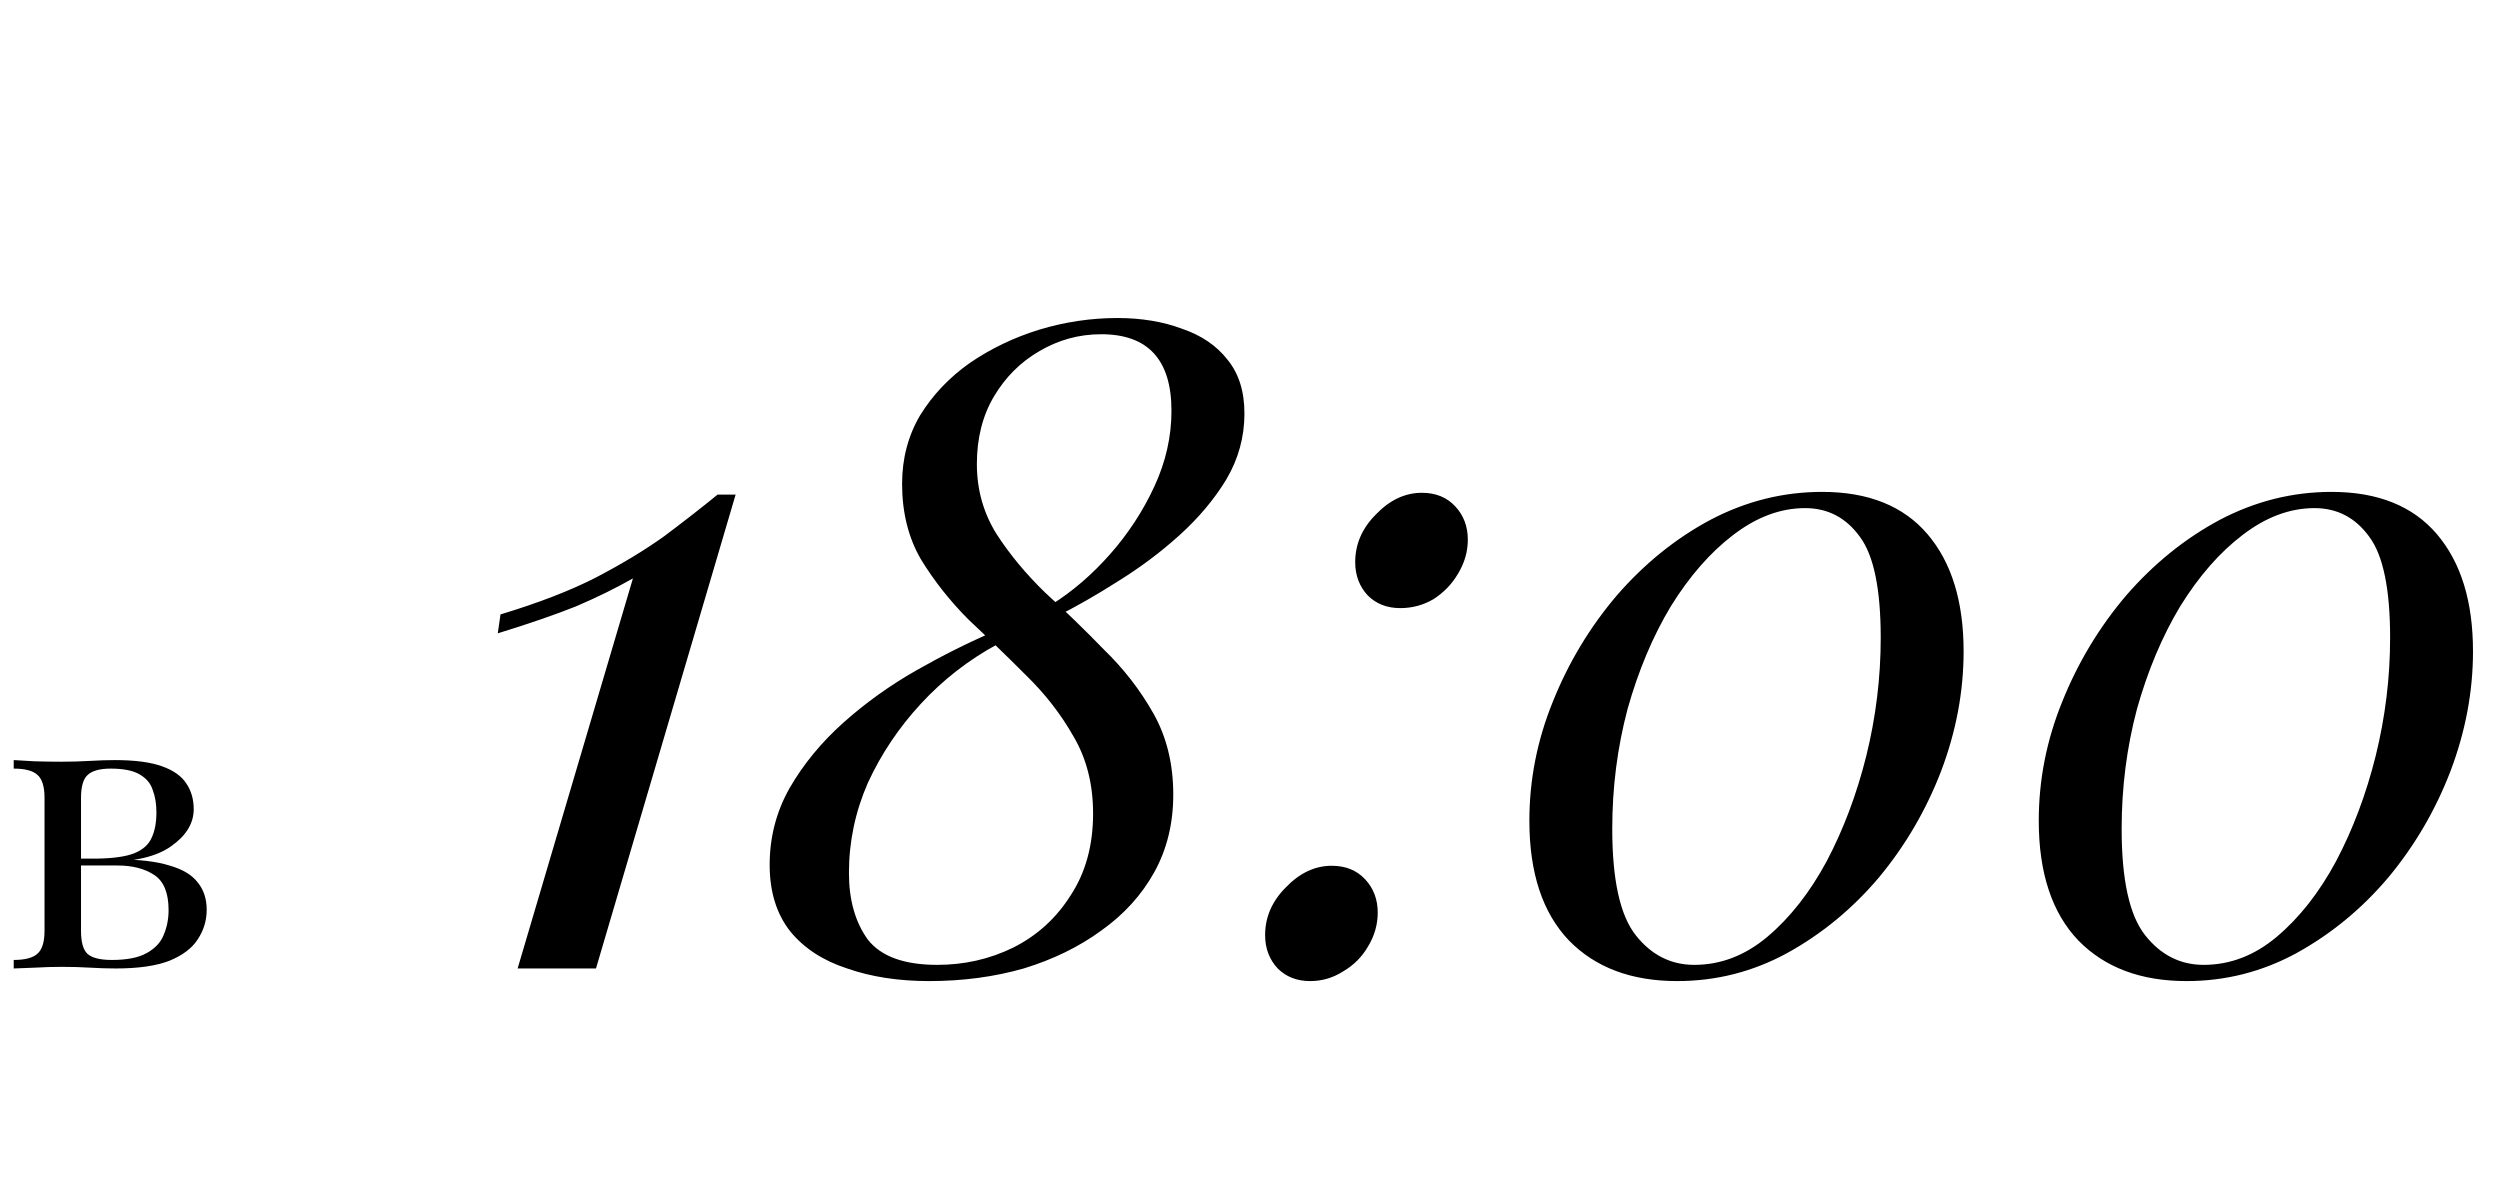 <?xml version="1.0" encoding="UTF-8"?> <svg xmlns="http://www.w3.org/2000/svg" width="111" height="53" viewBox="0 0 111 53" fill="none"> <path d="M5.091 33.748C5.979 33.748 6.675 33.838 7.179 34.018C7.695 34.198 8.061 34.456 8.277 34.792C8.493 35.116 8.601 35.494 8.601 35.926C8.601 36.55 8.271 37.096 7.611 37.564C6.963 38.032 5.979 38.266 4.659 38.266C4.659 38.266 4.629 38.254 4.569 38.23C4.521 38.206 4.467 38.182 4.407 38.158C4.347 38.134 4.317 38.122 4.317 38.122C5.037 38.11 5.583 38.032 5.955 37.888C6.339 37.732 6.597 37.504 6.729 37.204C6.873 36.904 6.945 36.526 6.945 36.07C6.945 35.698 6.891 35.368 6.783 35.08C6.687 34.78 6.489 34.546 6.189 34.378C5.901 34.21 5.475 34.126 4.911 34.126C4.431 34.126 4.089 34.222 3.885 34.414C3.693 34.594 3.597 34.93 3.597 35.422V41.326C3.597 41.83 3.693 42.172 3.885 42.352C4.089 42.532 4.449 42.622 4.965 42.622C5.637 42.622 6.153 42.52 6.513 42.316C6.885 42.112 7.137 41.842 7.269 41.506C7.413 41.17 7.485 40.804 7.485 40.408C7.485 39.64 7.269 39.118 6.837 38.842C6.417 38.566 5.877 38.428 5.217 38.428H2.481C2.481 38.428 2.481 38.38 2.481 38.284C2.481 38.176 2.481 38.122 2.481 38.122H5.055L5.217 38.158C6.177 38.158 6.945 38.248 7.521 38.428C8.109 38.596 8.529 38.848 8.781 39.184C9.045 39.508 9.177 39.91 9.177 40.39C9.177 40.87 9.045 41.308 8.781 41.704C8.529 42.1 8.109 42.418 7.521 42.658C6.933 42.886 6.141 43 5.145 43C4.773 43 4.389 42.988 3.993 42.964C3.597 42.94 3.177 42.928 2.733 42.928C2.361 42.928 1.965 42.94 1.545 42.964C1.125 42.976 0.813 42.988 0.609 43V42.622C1.101 42.622 1.449 42.532 1.653 42.352C1.869 42.172 1.977 41.83 1.977 41.326V35.422C1.977 34.918 1.869 34.576 1.653 34.396C1.449 34.216 1.101 34.126 0.609 34.126V33.748C0.813 33.76 1.125 33.778 1.545 33.802C1.965 33.814 2.361 33.82 2.733 33.82C3.165 33.82 3.585 33.808 3.993 33.784C4.401 33.76 4.767 33.748 5.091 33.748Z" fill="black"></path> <path d="M32.662 21.96L26.462 43H22.982L28.102 25.68C27.355 26.107 26.515 26.52 25.582 26.92C24.648 27.293 23.488 27.693 22.102 28.12L22.222 27.28C23.902 26.773 25.315 26.227 26.462 25.64C27.635 25.027 28.648 24.413 29.502 23.8C30.355 23.16 31.142 22.547 31.862 21.96H32.662ZM49.613 14.12C50.68 14.12 51.64 14.28 52.493 14.6C53.347 14.893 54.013 15.347 54.493 15.96C55 16.573 55.253 17.373 55.253 18.36C55.253 19.4 54.987 20.373 54.453 21.28C53.92 22.16 53.227 22.987 52.373 23.76C51.547 24.507 50.64 25.187 49.653 25.8C48.693 26.413 47.76 26.947 46.853 27.4L46.693 26.84C47.627 26.253 48.493 25.507 49.293 24.6C50.093 23.693 50.747 22.693 51.253 21.6C51.76 20.507 52.013 19.387 52.013 18.24C52.013 15.973 50.973 14.84 48.893 14.84C47.907 14.84 46.987 15.093 46.133 15.6C45.307 16.08 44.64 16.747 44.133 17.6C43.627 18.453 43.373 19.453 43.373 20.6C43.373 21.747 43.667 22.787 44.253 23.72C44.84 24.627 45.56 25.493 46.413 26.32C47.293 27.12 48.16 27.96 49.013 28.84C49.893 29.693 50.627 30.64 51.213 31.68C51.8 32.72 52.093 33.92 52.093 35.28C52.093 36.56 51.813 37.707 51.253 38.72C50.693 39.733 49.907 40.6 48.893 41.32C47.907 42.04 46.76 42.6 45.453 43C44.147 43.373 42.747 43.56 41.253 43.56C39.893 43.56 38.68 43.373 37.613 43C36.547 42.653 35.707 42.107 35.093 41.36C34.48 40.587 34.173 39.6 34.173 38.4C34.173 37.173 34.467 36.04 35.053 35C35.667 33.933 36.467 32.96 37.453 32.08C38.44 31.2 39.52 30.427 40.693 29.76C41.867 29.093 43.013 28.52 44.133 28.04L44.293 28.6C43.013 29.293 41.88 30.173 40.893 31.24C39.907 32.307 39.12 33.48 38.533 34.76C37.973 36.04 37.693 37.373 37.693 38.76C37.693 39.96 37.973 40.947 38.533 41.72C39.12 42.467 40.147 42.84 41.613 42.84C42.813 42.84 43.933 42.587 44.973 42.08C46.04 41.547 46.893 40.773 47.533 39.76C48.2 38.747 48.533 37.533 48.533 36.12C48.533 34.813 48.24 33.667 47.653 32.68C47.093 31.693 46.387 30.787 45.533 29.96C44.707 29.133 43.867 28.32 43.013 27.52C42.187 26.693 41.48 25.8 40.893 24.84C40.333 23.88 40.053 22.76 40.053 21.48C40.053 20.36 40.32 19.347 40.853 18.44C41.413 17.533 42.147 16.76 43.053 16.12C43.987 15.48 45.013 14.987 46.133 14.64C47.28 14.293 48.44 14.12 49.613 14.12ZM60.171 24.96C60.171 24.16 60.478 23.453 61.091 22.84C61.705 22.2 62.385 21.88 63.131 21.88C63.745 21.88 64.238 22.08 64.611 22.48C64.985 22.88 65.171 23.373 65.171 23.96C65.171 24.493 65.025 25 64.731 25.48C64.465 25.933 64.105 26.307 63.651 26.6C63.198 26.867 62.705 27 62.171 27C61.585 27 61.105 26.813 60.731 26.44C60.358 26.04 60.171 25.547 60.171 24.96ZM56.171 41.52C56.171 40.72 56.478 40.013 57.091 39.4C57.705 38.76 58.385 38.44 59.131 38.44C59.745 38.44 60.238 38.64 60.611 39.04C60.985 39.44 61.171 39.933 61.171 40.52C61.171 41.053 61.025 41.56 60.731 42.04C60.465 42.493 60.105 42.853 59.651 43.12C59.198 43.413 58.705 43.56 58.171 43.56C57.585 43.56 57.105 43.373 56.731 43C56.358 42.6 56.171 42.107 56.171 41.52ZM80.904 21.84C82.957 21.84 84.517 22.467 85.584 23.72C86.651 24.973 87.184 26.707 87.184 28.92C87.184 30.707 86.851 32.48 86.184 34.24C85.517 35.973 84.597 37.547 83.424 38.96C82.251 40.347 80.891 41.467 79.344 42.32C77.824 43.147 76.197 43.56 74.464 43.56C72.437 43.56 70.837 42.96 69.664 41.76C68.491 40.533 67.904 38.76 67.904 36.44C67.904 34.627 68.251 32.867 68.944 31.16C69.637 29.427 70.584 27.853 71.784 26.44C73.011 25.027 74.397 23.907 75.944 23.08C77.517 22.253 79.171 21.84 80.904 21.84ZM80.144 22.56C79.051 22.56 77.984 22.96 76.944 23.76C75.931 24.533 75.011 25.587 74.184 26.92C73.384 28.253 72.744 29.773 72.264 31.48C71.811 33.187 71.584 34.96 71.584 36.8C71.584 39.067 71.931 40.64 72.624 41.52C73.317 42.4 74.184 42.84 75.224 42.84C76.397 42.84 77.477 42.427 78.464 41.6C79.477 40.747 80.357 39.627 81.104 38.24C81.851 36.827 82.437 35.267 82.864 33.56C83.291 31.827 83.504 30.08 83.504 28.32C83.504 26.16 83.197 24.667 82.584 23.84C81.971 22.987 81.157 22.56 80.144 22.56ZM103.521 21.84C105.575 21.84 107.135 22.467 108.201 23.72C109.268 24.973 109.801 26.707 109.801 28.92C109.801 30.707 109.468 32.48 108.801 34.24C108.135 35.973 107.215 37.547 106.041 38.96C104.868 40.347 103.508 41.467 101.961 42.32C100.441 43.147 98.815 43.56 97.081 43.56C95.055 43.56 93.455 42.96 92.281 41.76C91.108 40.533 90.521 38.76 90.521 36.44C90.521 34.627 90.868 32.867 91.561 31.16C92.255 29.427 93.201 27.853 94.401 26.44C95.628 25.027 97.015 23.907 98.561 23.08C100.135 22.253 101.788 21.84 103.521 21.84ZM102.761 22.56C101.668 22.56 100.601 22.96 99.561 23.76C98.548 24.533 97.628 25.587 96.801 26.92C96.001 28.253 95.361 29.773 94.881 31.48C94.428 33.187 94.201 34.96 94.201 36.8C94.201 39.067 94.548 40.64 95.241 41.52C95.935 42.4 96.801 42.84 97.841 42.84C99.015 42.84 100.095 42.427 101.081 41.6C102.095 40.747 102.975 39.627 103.721 38.24C104.468 36.827 105.055 35.267 105.481 33.56C105.908 31.827 106.121 30.08 106.121 28.32C106.121 26.16 105.815 24.667 105.201 23.84C104.588 22.987 103.775 22.56 102.761 22.56Z" fill="black"></path> </svg> 
